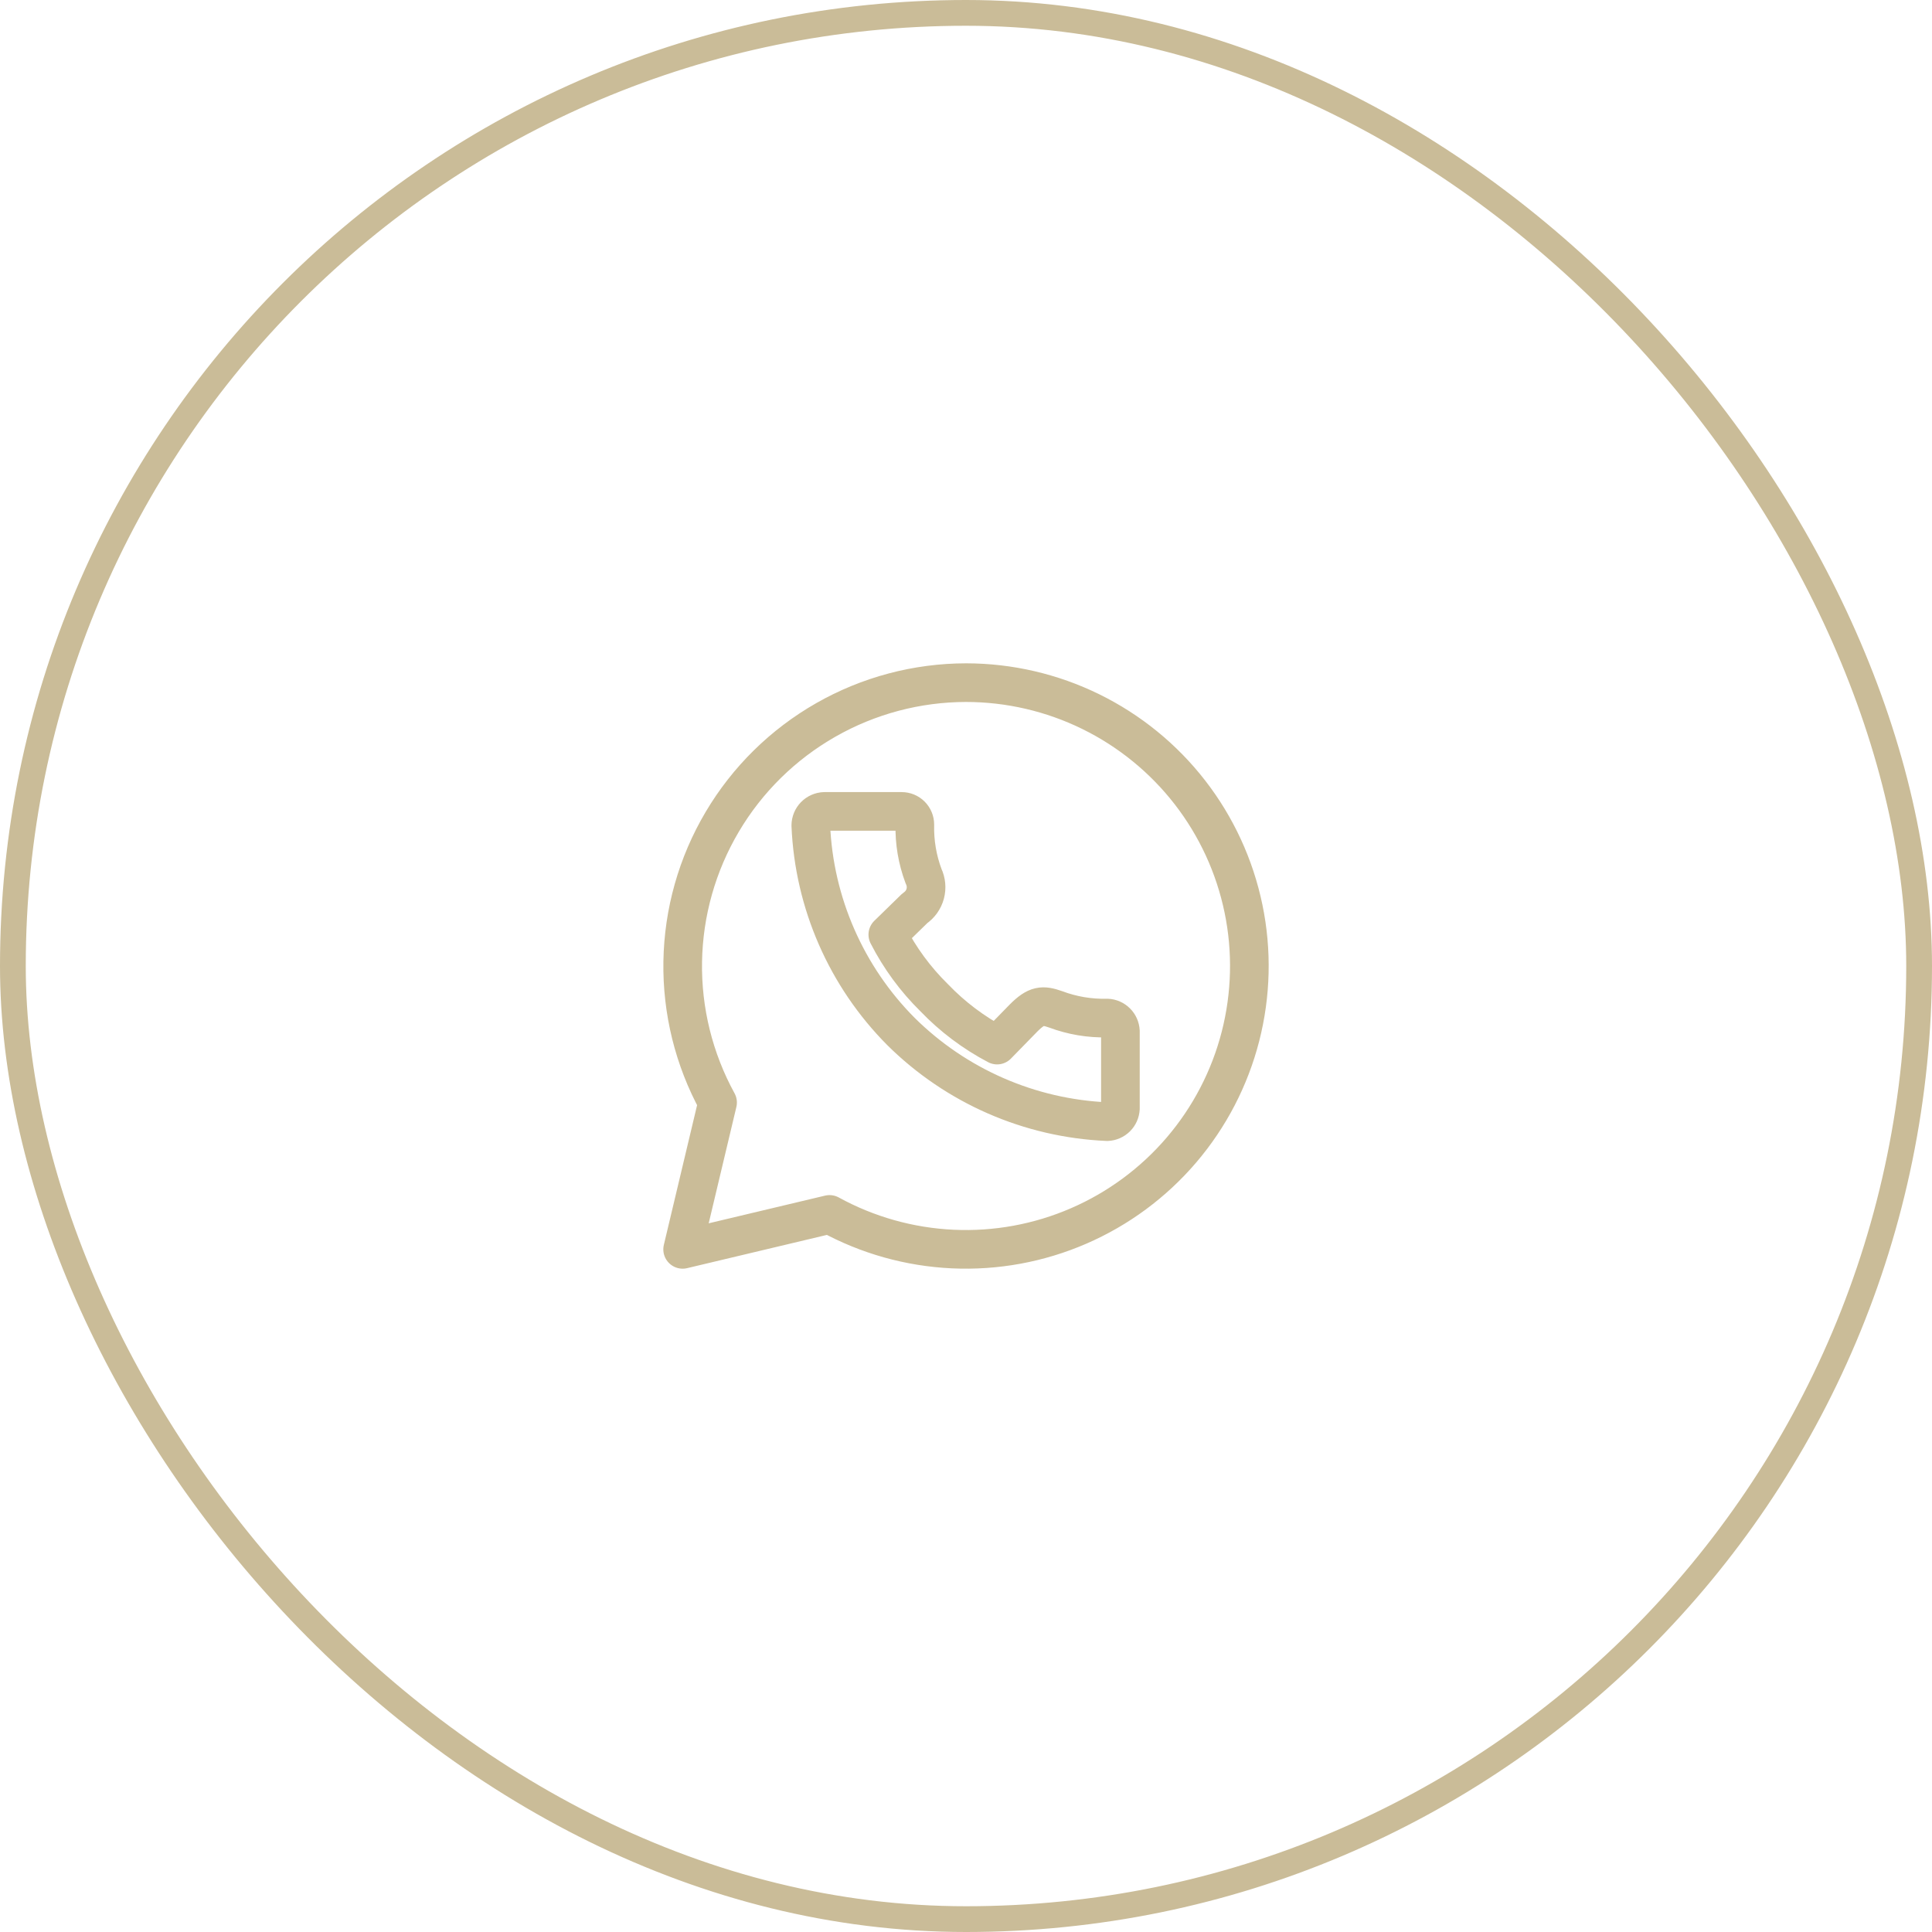 <?xml version="1.0" encoding="UTF-8"?> <svg xmlns="http://www.w3.org/2000/svg" width="75" height="75" viewBox="0 0 75 75" fill="none"> <path d="M37.505 26.5C35.593 26.502 33.715 27.001 32.055 27.949C30.395 28.896 29.01 30.259 28.037 31.904C27.063 33.548 26.535 35.418 26.503 37.328C26.471 39.239 26.938 41.125 27.856 42.8L26.5 48.5L32.202 47.144C33.673 47.951 35.309 48.41 36.984 48.488C38.66 48.566 40.331 48.26 41.87 47.593C43.409 46.927 44.776 45.917 45.865 44.642C46.954 43.367 47.737 41.86 48.154 40.236C48.571 38.611 48.612 36.914 48.272 35.272C47.932 33.63 47.221 32.087 46.194 30.762C45.166 29.437 43.849 28.364 42.343 27.625C40.837 26.886 39.182 26.502 37.505 26.5ZM32.002 31.499H35.002C35.138 31.499 35.268 31.552 35.364 31.648C35.46 31.744 35.514 31.875 35.514 32.01C35.497 32.693 35.612 33.372 35.852 34.011C35.955 34.225 35.978 34.469 35.916 34.698C35.854 34.927 35.711 35.126 35.514 35.259L34.465 36.282C34.93 37.191 35.538 38.018 36.266 38.733C36.976 39.473 37.8 40.093 38.708 40.57L39.732 39.521C40.243 39.009 40.479 39.009 40.98 39.183C41.62 39.423 42.299 39.538 42.982 39.521C43.116 39.527 43.242 39.583 43.337 39.678C43.432 39.772 43.487 39.899 43.494 40.033V43.031C43.487 43.164 43.432 43.291 43.337 43.386C43.242 43.48 43.116 43.536 42.982 43.542C39.971 43.411 37.117 42.164 34.976 40.043C32.851 37.906 31.602 35.051 31.475 32.041C31.477 31.9 31.532 31.765 31.63 31.664C31.728 31.563 31.862 31.504 32.002 31.499Z" stroke="#CABC98" stroke-width="1.5" stroke-linecap="round" stroke-linejoin="round"></path> <rect x="0.5" y="0.5" width="74" height="74" rx="37" stroke="#CABC98"></rect> </svg> 